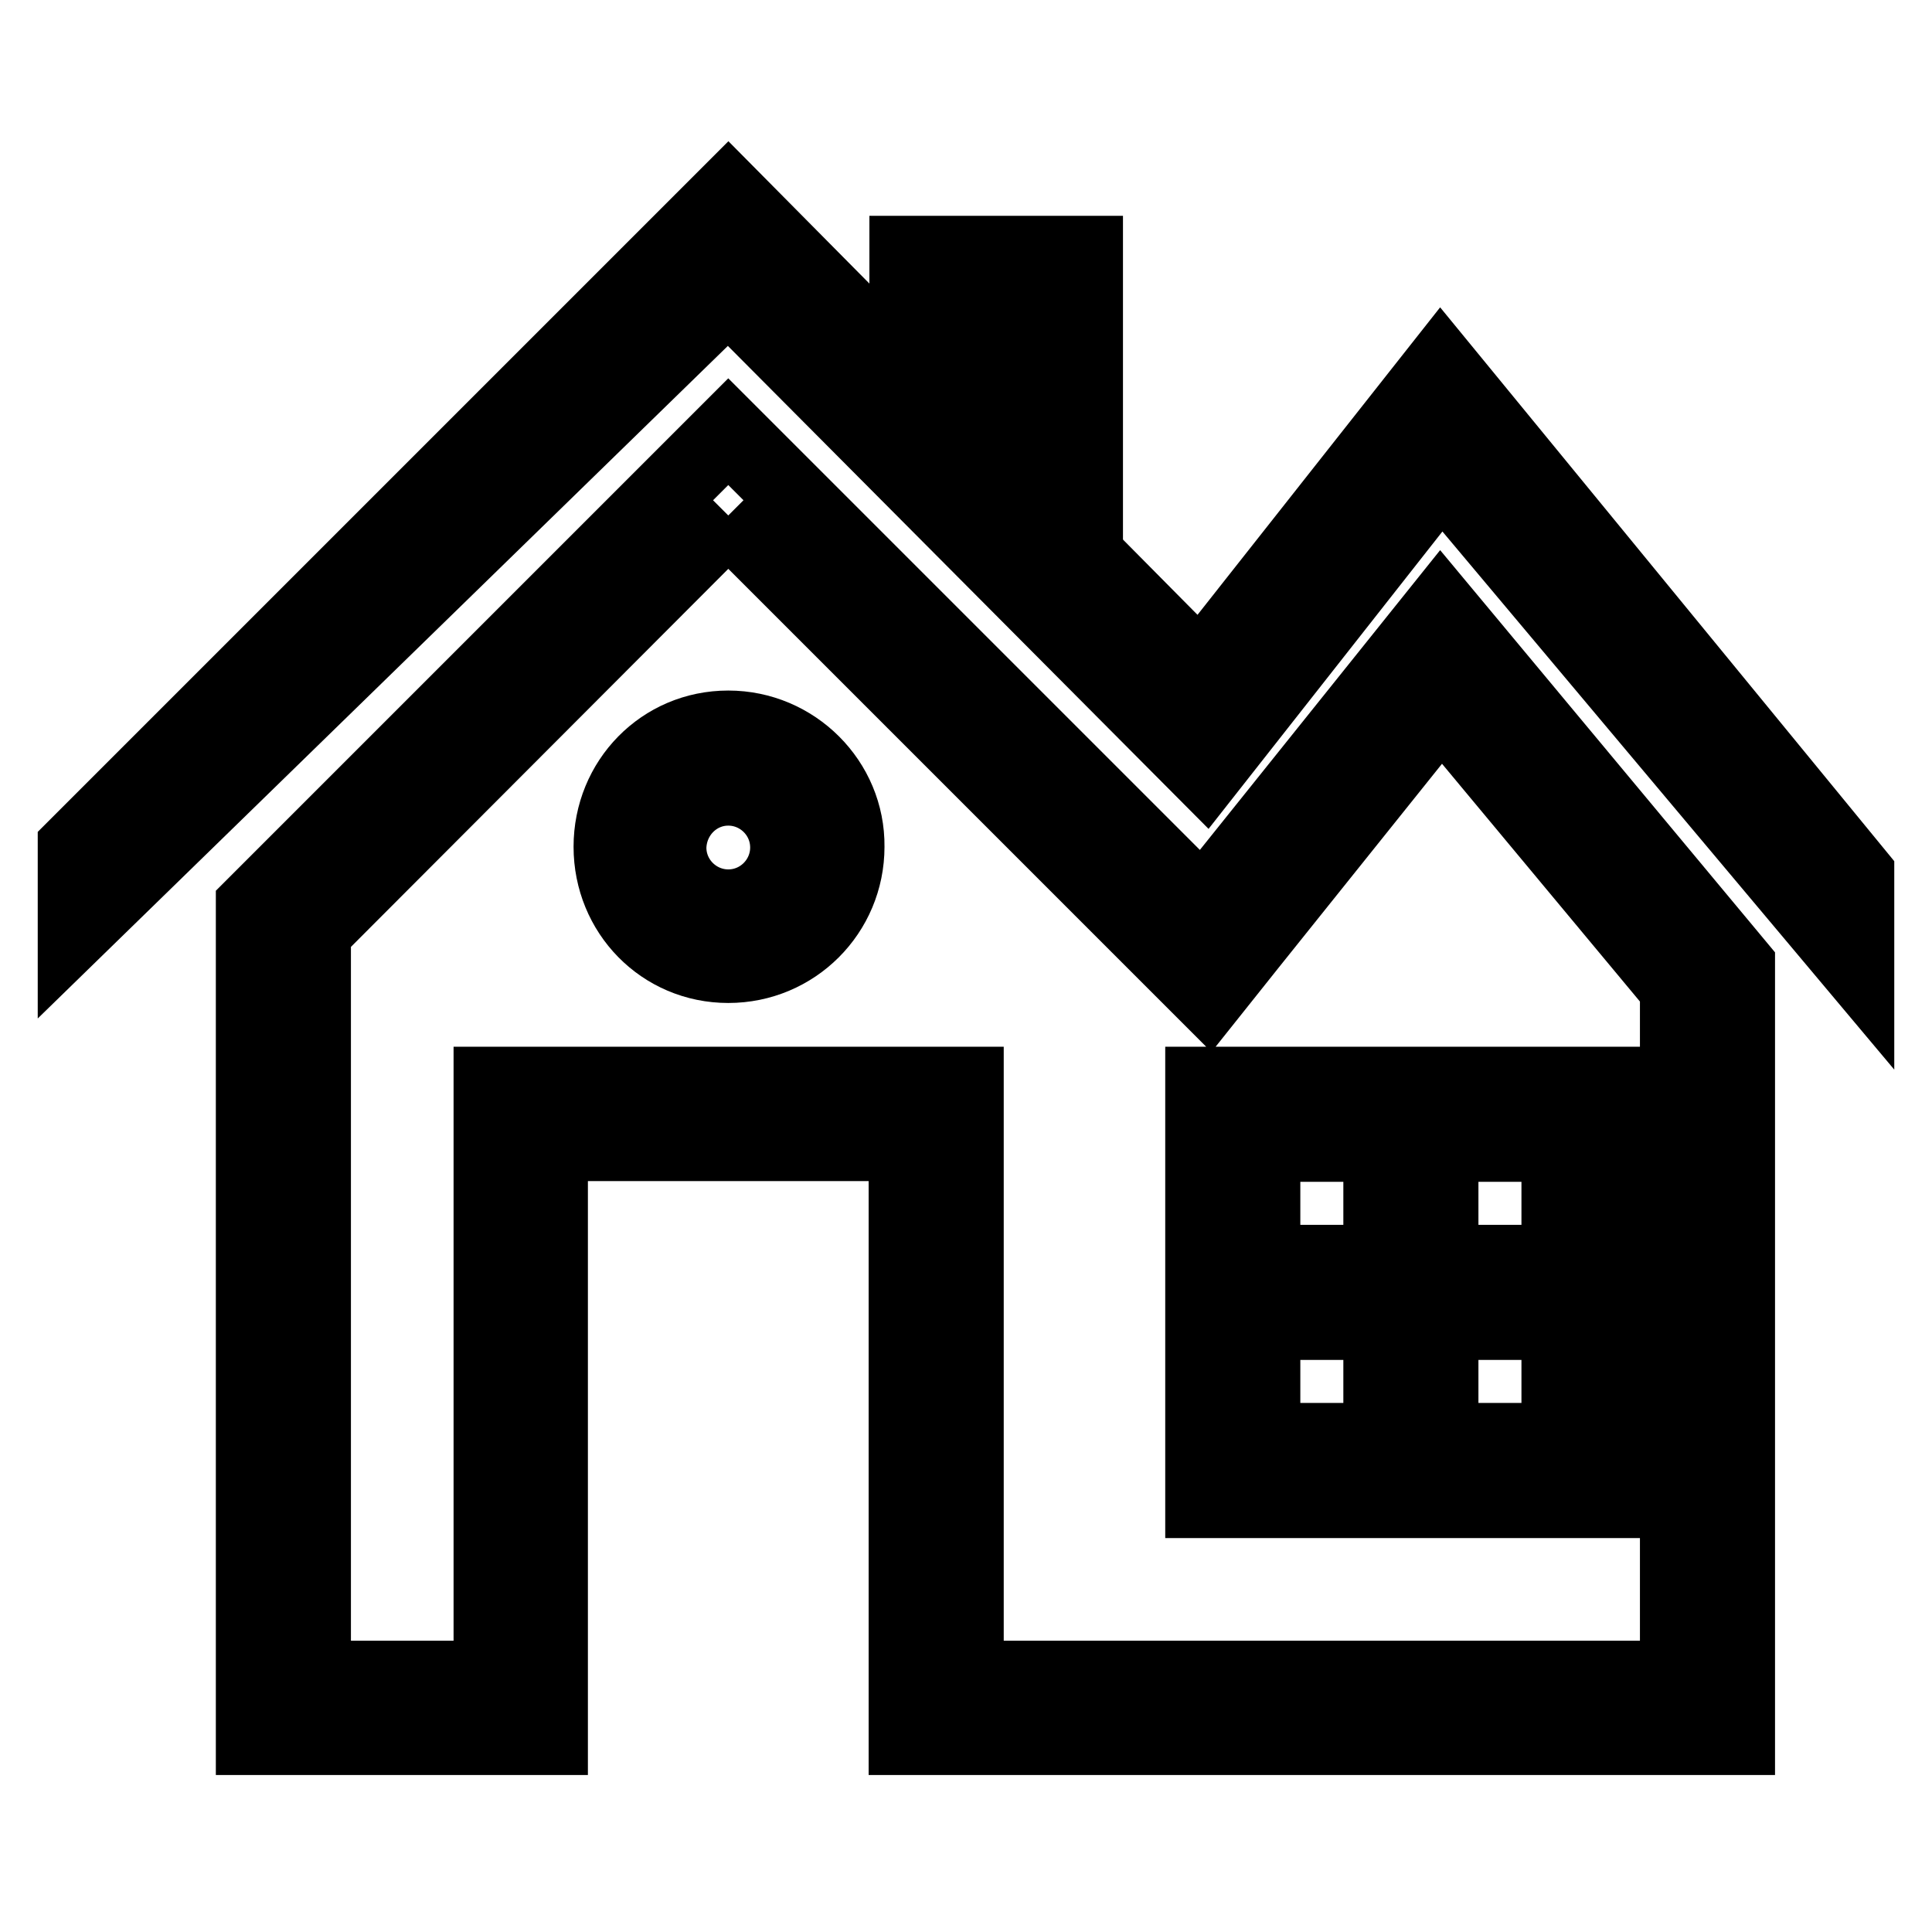 <?xml version="1.0" encoding="utf-8"?>
<!-- Svg Vector Icons : http://www.onlinewebfonts.com/icon -->
<!DOCTYPE svg PUBLIC "-//W3C//DTD SVG 1.1//EN" "http://www.w3.org/Graphics/SVG/1.1/DTD/svg11.dtd">
<svg version="1.1" xmlns="http://www.w3.org/2000/svg" xmlns:xlink="http://www.w3.org/1999/xlink" x="0px" y="0px" viewBox="0 0 256 256" enable-background="new 0 0 256 256" xml:space="preserve">
<g> <path stroke-width="10" fill-opacity="0" stroke="#000000"  d="M96.5,68.3l57.4,57.4l6.2,6.2l5.5-6.9L191,93.3l31.3,37.6v91.5H128v-78.7H65.1v78.7H41.5v-99L96.5,68.3  M190.9,143.7h-31.5v55.1h55.1v-55.1H190.9 M96.5,57.2l-62.9,62.9v110.1h39.3v-78.7h47.2v78.7h110.1V128l-39.3-47.2l-31.5,39.3 L96.5,57.2z M190.9,167.3v-15.7h15.7v15.7H190.9z M167.3,167.3v-15.7h15.7v15.7H167.3z M190.9,190.9v-15.7h15.7v15.7H190.9z  M167.3,190.9v-15.7h15.7v15.7H167.3z"/> <path stroke-width="10" fill-opacity="0" stroke="#000000"  d="M96.5,104.4c4.3,0,7.9,3.5,7.9,7.9c0,4.3-3.5,7.9-7.9,7.9c-4.3,0-7.9-3.5-7.9-7.9 C88.7,107.9,92.2,104.4,96.5,104.4 M96.5,96.5c-8.7,0-15.5,7-15.5,15.7c0,8.7,6.8,15.7,15.5,15.7c8.7,0,15.7-7,15.7-15.7 C112.3,103.6,105.2,96.5,96.5,96.5z M135.9,72.9l7.9,7.9V33.6h-23.6v27.5L135.9,72.9L135.9,72.9z M128,41.5h7.9v28.2l-7.9-7.9V41.5 z"/> <path stroke-width="10" fill-opacity="0" stroke="#000000"  d="M246,115.9l-55.1-67.2L159.1,89L96.5,25.8L10,112.3v10.8l86.5-84.3l63.2,63.5L191,62.5l55,65.5V115.9z"/></g>
</svg>